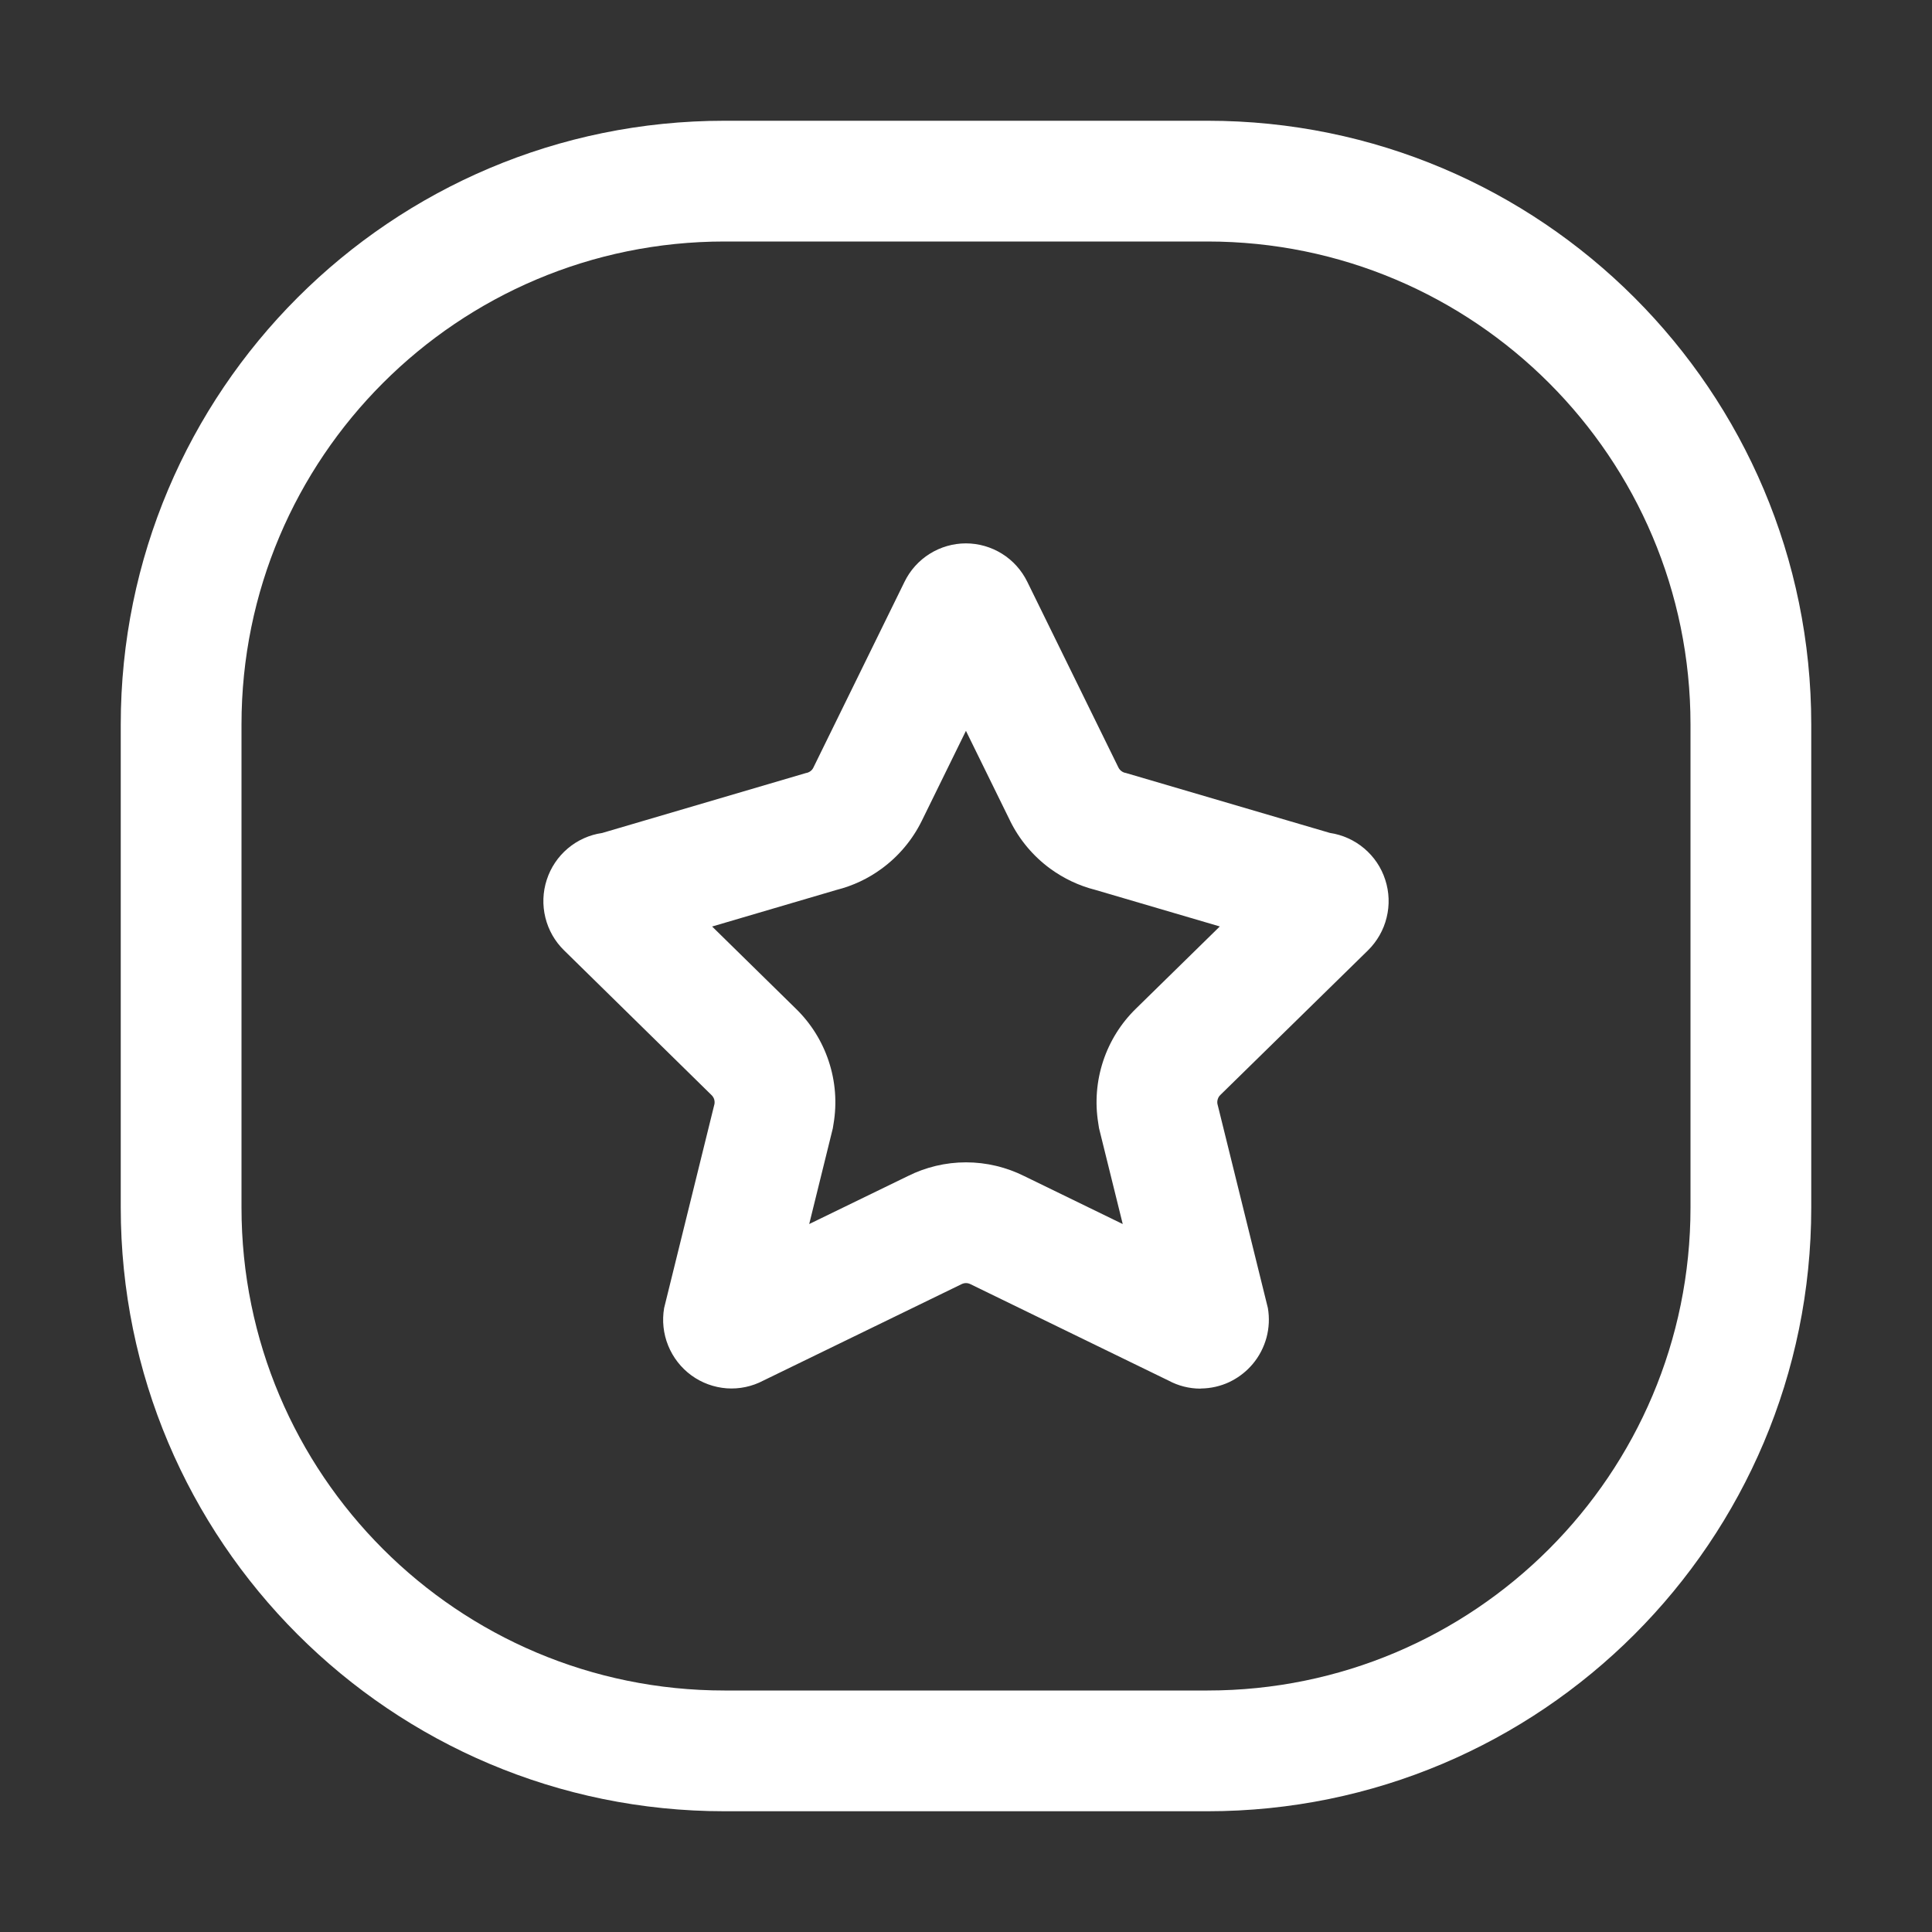 <svg width="32" height="32" viewBox="0 0 32 32" fill="none" xmlns="http://www.w3.org/2000/svg">
<rect x="0" y="0" width="32" height="32" fill="#333333" stroke="none"/>
<path fill-rule="evenodd" clip-rule="evenodd" d="M12 4H20C24.418 4 28 7.582 28 12V20C28 24.418 24.418 28 20 28H12C7.582 28 4 24.418 4 20V12C4 7.582 7.582 4 12 4ZM2 12C2 6.477 6.477 2 12 2H20C25.523 2 30 6.477 30 12V20C30 25.523 25.523 30 20 30H12C6.477 30 2 25.523 2 20V12ZM20.75 22.591C20.654 22.705 20.538 22.799 20.407 22.868L20.399 22.872C20.387 22.879 20.374 22.885 20.362 22.891C20.215 22.96 20.055 22.996 19.893 22.998L19.885 22.998L19.885 23L19.877 23C19.696 22.999 19.517 22.954 19.357 22.868L16.076 21.271C16.053 21.259 16.027 21.252 16 21.252C15.973 21.252 15.947 21.259 15.924 21.271L12.645 22.866C12.458 22.965 12.247 23.01 12.036 22.995C11.825 22.979 11.622 22.905 11.451 22.78C11.28 22.655 11.147 22.484 11.067 22.287C10.987 22.09 10.964 21.875 11 21.665L11.834 18.285C11.838 18.258 11.836 18.231 11.828 18.205C11.819 18.18 11.805 18.157 11.785 18.138L9.343 15.741C9.191 15.593 9.084 15.405 9.033 15.198C8.982 14.991 8.99 14.774 9.056 14.572C9.121 14.37 9.242 14.19 9.404 14.053C9.566 13.916 9.763 13.827 9.973 13.797L13.349 12.804C13.375 12.8 13.4 12.79 13.422 12.774C13.443 12.759 13.461 12.738 13.472 12.714L14.982 9.636C15.075 9.445 15.22 9.284 15.4 9.172C15.579 9.06 15.787 9 15.998 9C16.21 9 16.417 9.06 16.597 9.172C16.777 9.284 16.921 9.445 17.015 9.636L18.525 12.713C18.537 12.737 18.555 12.758 18.576 12.773C18.597 12.789 18.622 12.799 18.648 12.803L22.028 13.796C22.237 13.827 22.434 13.916 22.596 14.053C22.758 14.19 22.879 14.369 22.944 14.572C23.01 14.774 23.018 14.991 22.967 15.197C22.917 15.404 22.809 15.592 22.658 15.741L20.213 18.136C20.193 18.155 20.179 18.178 20.171 18.203C20.162 18.229 20.16 18.256 20.164 18.282L21 21.665C21.028 21.828 21.02 21.996 20.977 22.156C20.933 22.316 20.856 22.465 20.75 22.591ZM18.203 18.685L18.596 20.274L16.967 19.481C16.667 19.331 16.336 19.252 16 19.252C15.664 19.252 15.333 19.331 15.034 19.481L13.403 20.274L13.794 18.689L13.806 18.614C13.865 18.267 13.837 17.91 13.726 17.576C13.617 17.247 13.431 16.949 13.182 16.707L11.795 15.346L13.855 14.74C14.125 14.672 14.379 14.553 14.603 14.388C14.886 14.181 15.114 13.908 15.268 13.595L15.269 13.594L15.27 13.591L15.999 12.105L16.73 13.594L16.732 13.599C16.886 13.91 17.113 14.181 17.394 14.387C17.619 14.551 17.872 14.671 18.141 14.739L20.204 15.345L18.816 16.705C18.567 16.947 18.381 17.245 18.272 17.574C18.162 17.907 18.134 18.261 18.191 18.606L18.203 18.685Z" fill="white"/>
</svg>
